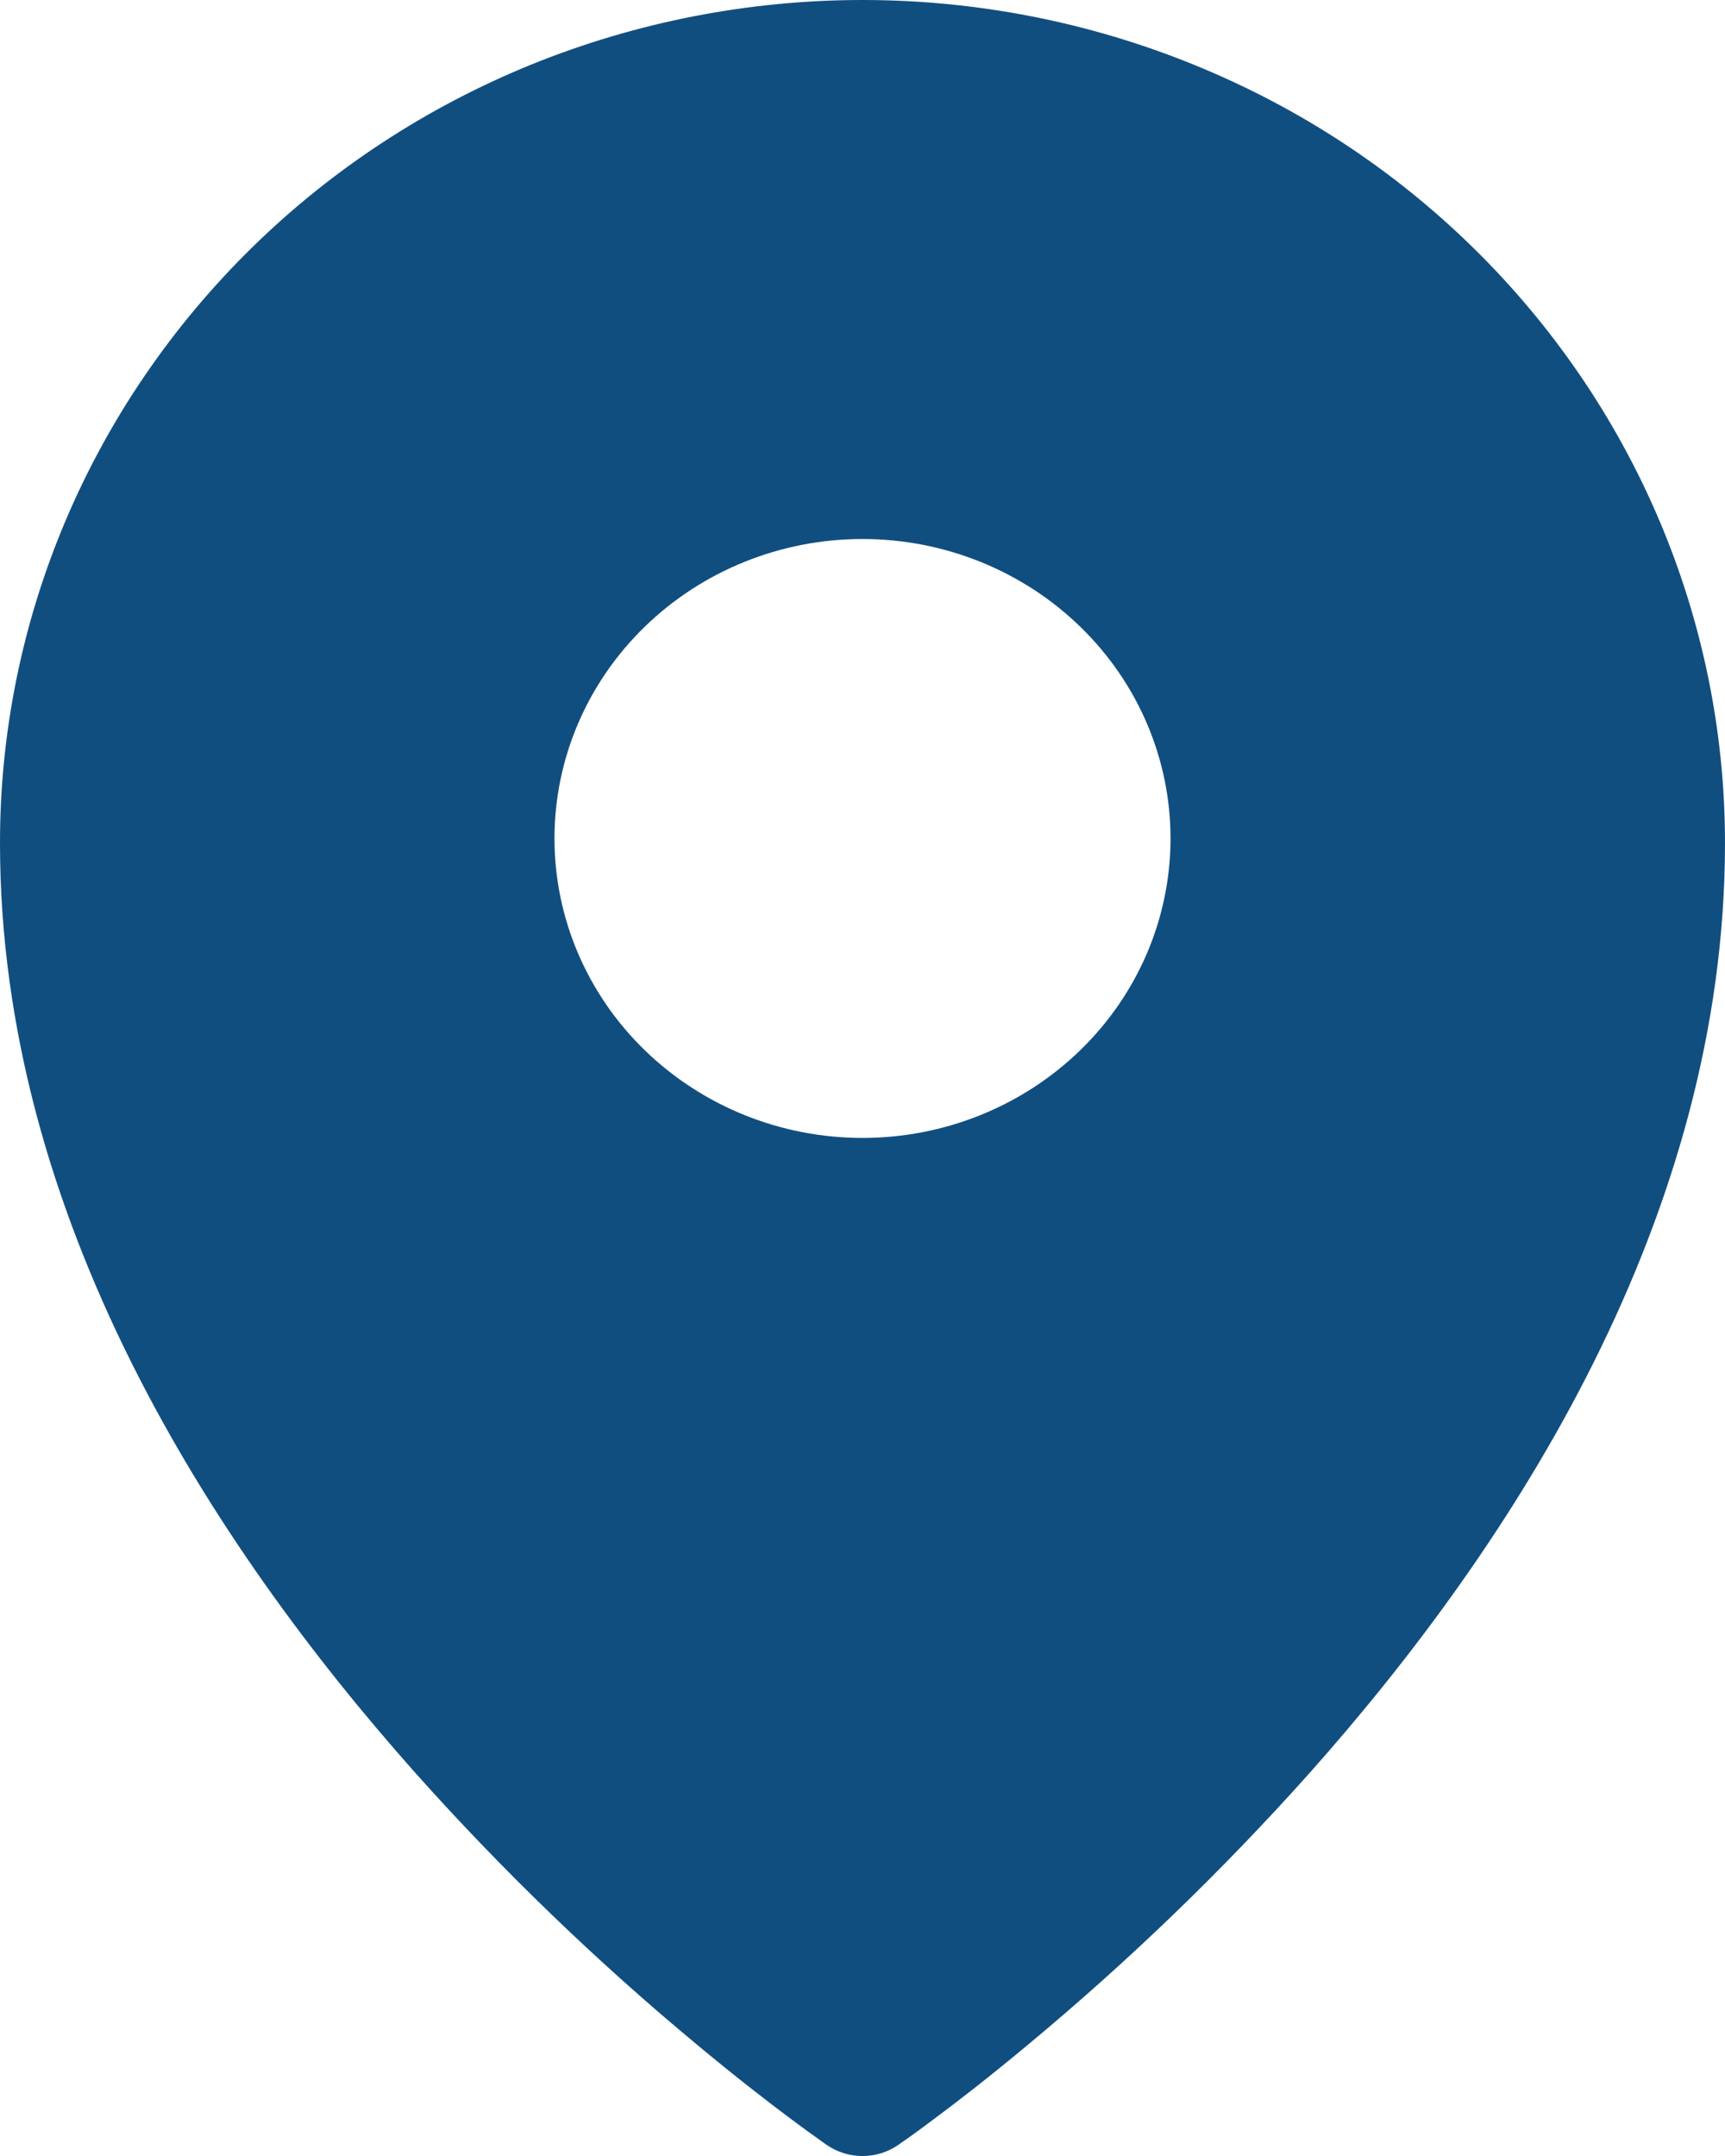 <?xml version="1.0" encoding="UTF-8"?> <svg xmlns="http://www.w3.org/2000/svg" width="16" height="20" viewBox="0 0 16 20" fill="none"><path fill-rule="evenodd" clip-rule="evenodd" d="M8.329 19.899L8.331 19.898L8.337 19.894L8.354 19.881L8.422 19.834C8.48 19.793 8.562 19.733 8.667 19.654C8.878 19.497 9.176 19.267 9.532 18.97C10.466 18.194 11.34 17.351 12.146 16.448C14.037 14.322 16 11.289 16 7.82C16 5.748 15.158 3.759 13.658 2.292C12.917 1.566 12.036 0.99 11.065 0.597C10.094 0.203 9.052 0 8 0C6.948 0 5.907 0.203 4.935 0.596C3.964 0.99 3.083 1.566 2.342 2.292C0.841 3.762 -0.001 5.749 6.00987e-07 7.821C6.00987e-07 11.289 1.963 14.322 3.854 16.448C4.66 17.351 5.533 18.194 6.468 18.97C6.825 19.267 7.122 19.497 7.333 19.654C7.436 19.731 7.54 19.807 7.645 19.881L7.663 19.894L7.669 19.898L7.671 19.899C7.868 20.034 8.132 20.034 8.329 19.899ZM10.857 7.778C10.857 8.515 10.556 9.221 10.02 9.742C9.484 10.263 8.758 10.556 8 10.556C7.242 10.556 6.516 10.263 5.98 9.742C5.444 9.221 5.143 8.515 5.143 7.778C5.143 7.041 5.444 6.335 5.98 5.814C6.516 5.293 7.242 5 8 5C8.758 5 9.484 5.293 10.02 5.814C10.556 6.335 10.857 7.041 10.857 7.778Z" fill="#114E80"></path></svg> 